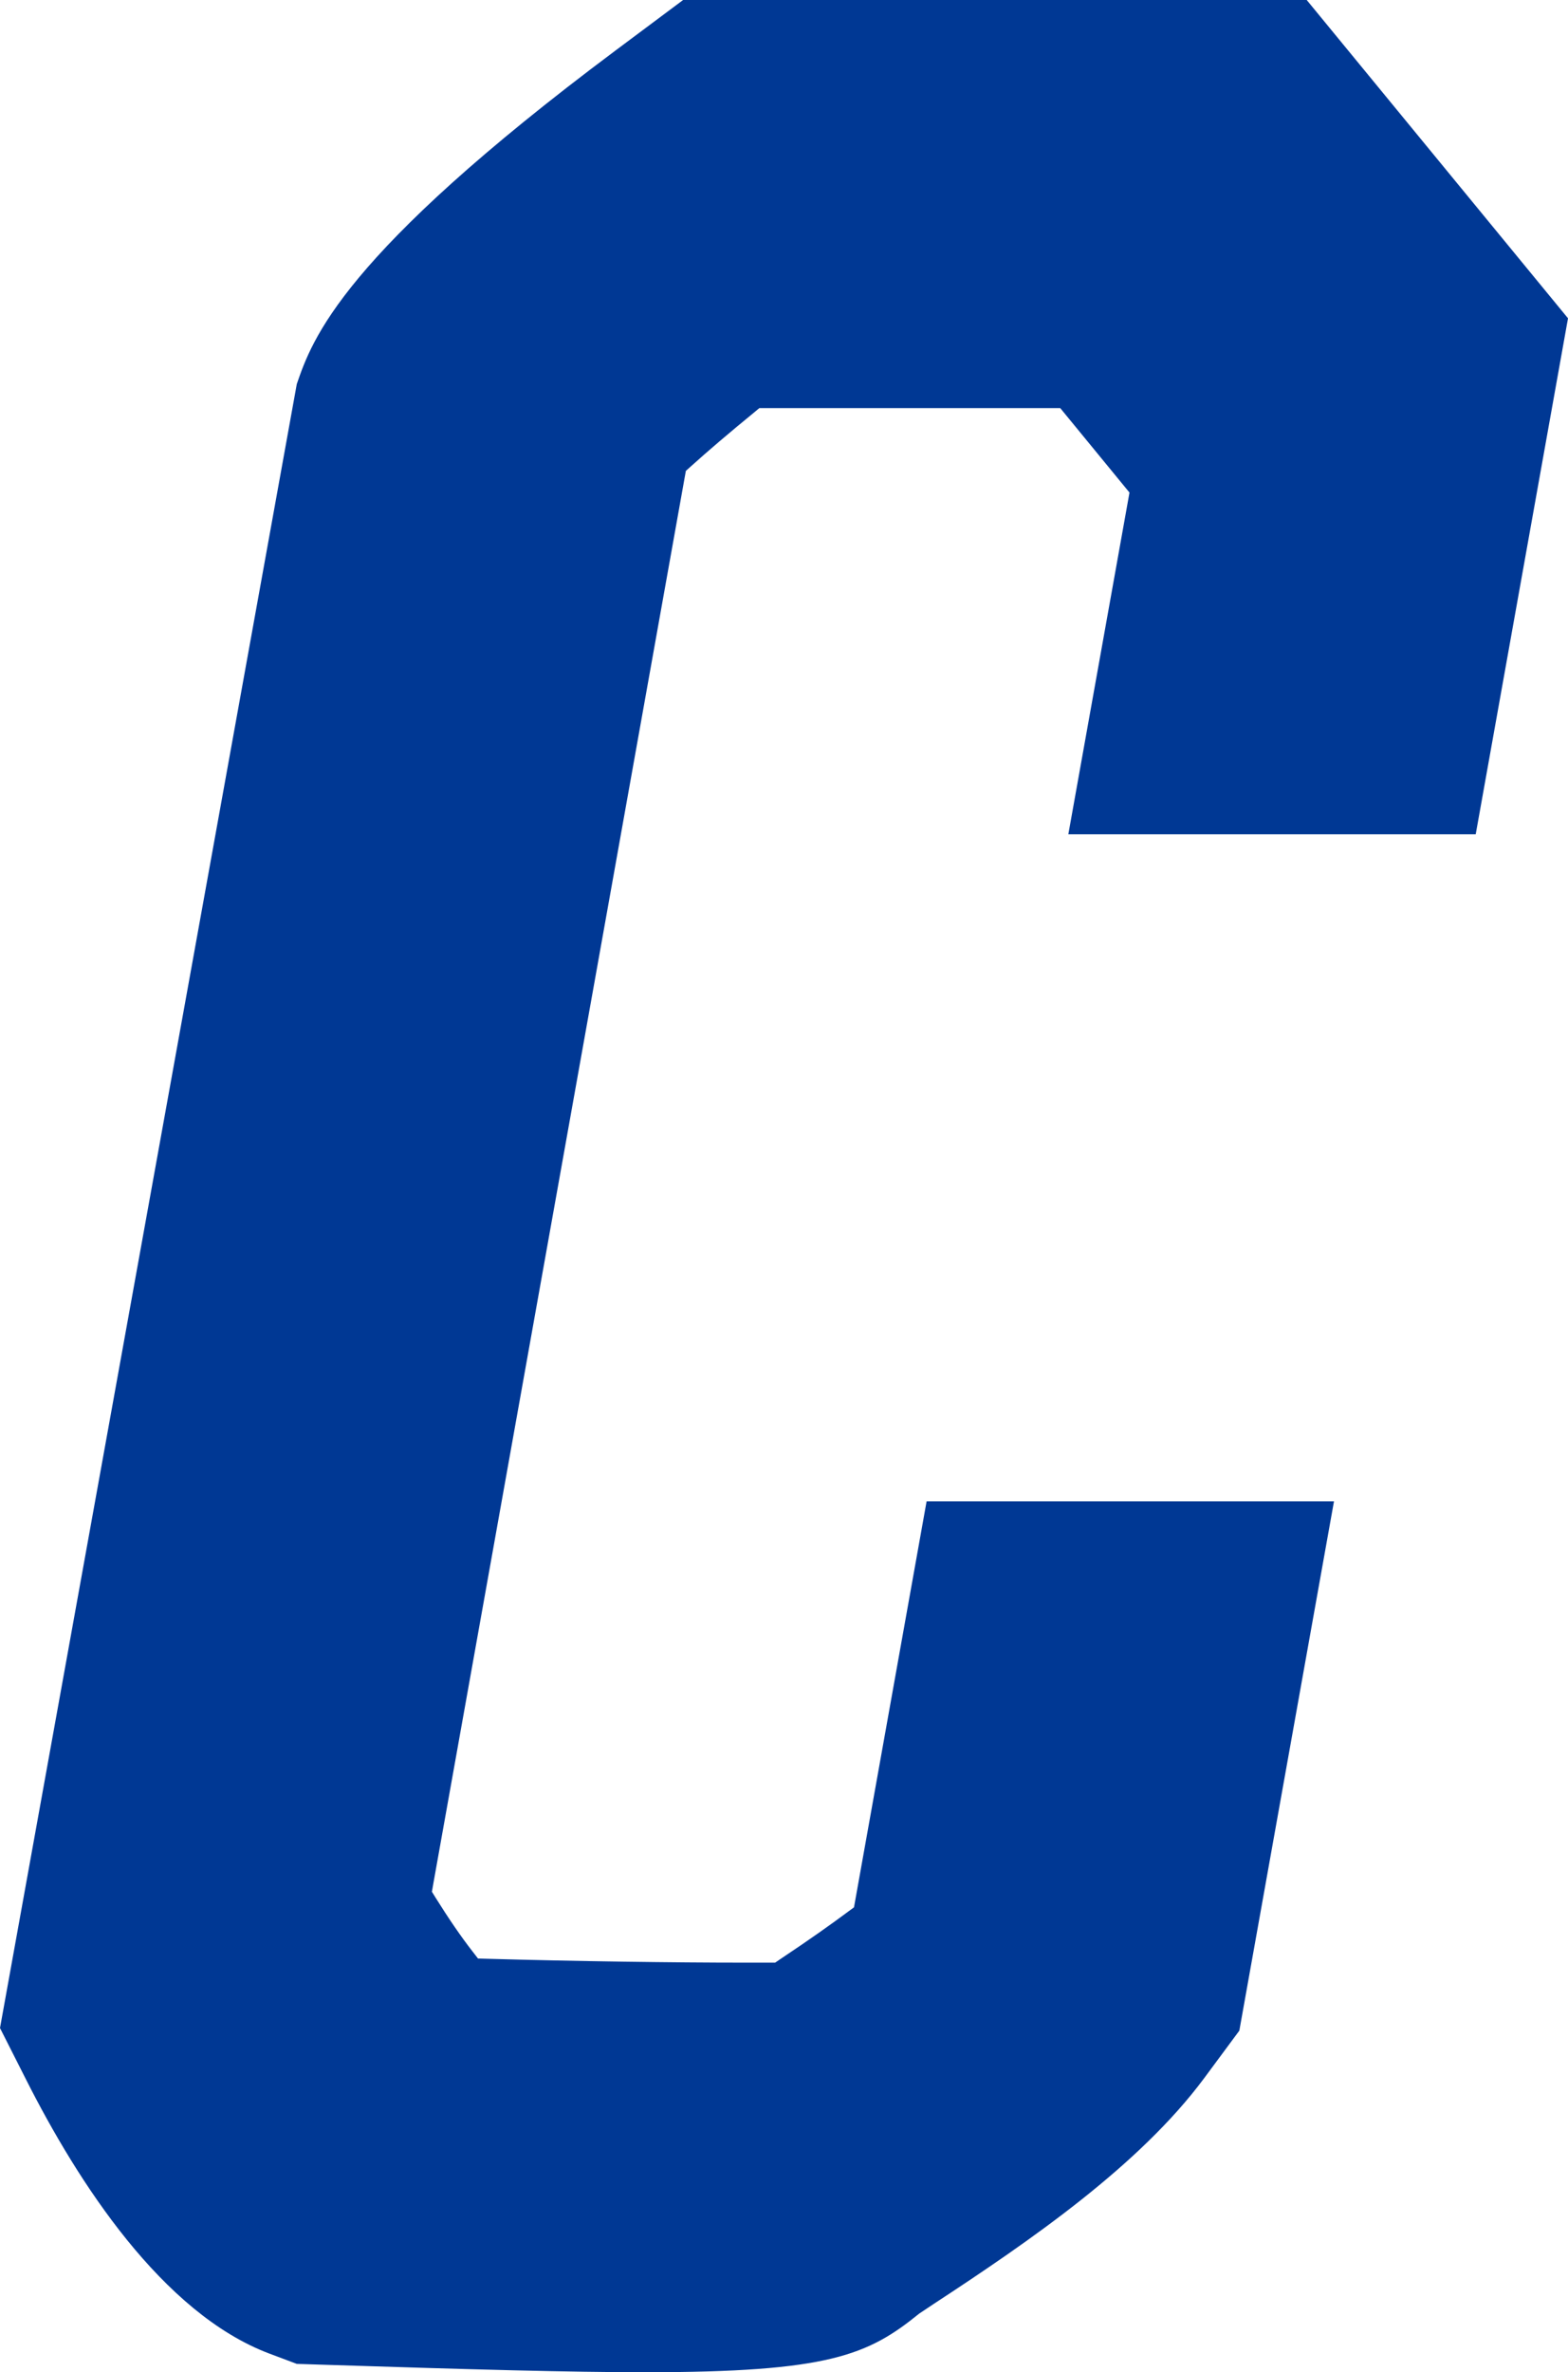 <?xml version="1.0" encoding="UTF-8"?><svg id="_レイヤー_2" xmlns="http://www.w3.org/2000/svg" viewBox="0 0 125.9 190.43"><defs><style>.cls-1{fill:#003894;}</style></defs><g id="_レイヤー_1-2"><path class="cls-1" d="M23.84,189.76l2.51,.08c11.56,.37,19.43,.59,25.45,.59,14.73,0,17.88-1.36,22.01-4.71l1.14-.76c7.79-5.1,16.53-11.12,21.74-18.14l2.82-3.81,7.6-42.49h-32.71l-5.83,32.59-.49,.36c-1.3,.97-3.06,2.22-5.46,3.82l-.38,.26h-2.5c-5.61,0-13.51-.11-20.63-.31l-.73-.02-.44-.57c-.9-1.15-1.94-2.67-2.95-4.29l-.31-.5,.1-.58L55.07,37.8l.39-.35c1.37-1.24,3.16-2.76,5.09-4.34l.42-.35h24.16l5.56,6.78-4.91,27.43h32.71l7.41-41.42L104.92,0H54.85l-5.41,4.04C27.39,20.52,25.07,27.23,23.83,30.83L0,162.8l2.08,4.11c4.17,8.26,10.95,18.78,19.54,22.02l2.21,.83Z"/></g></svg>